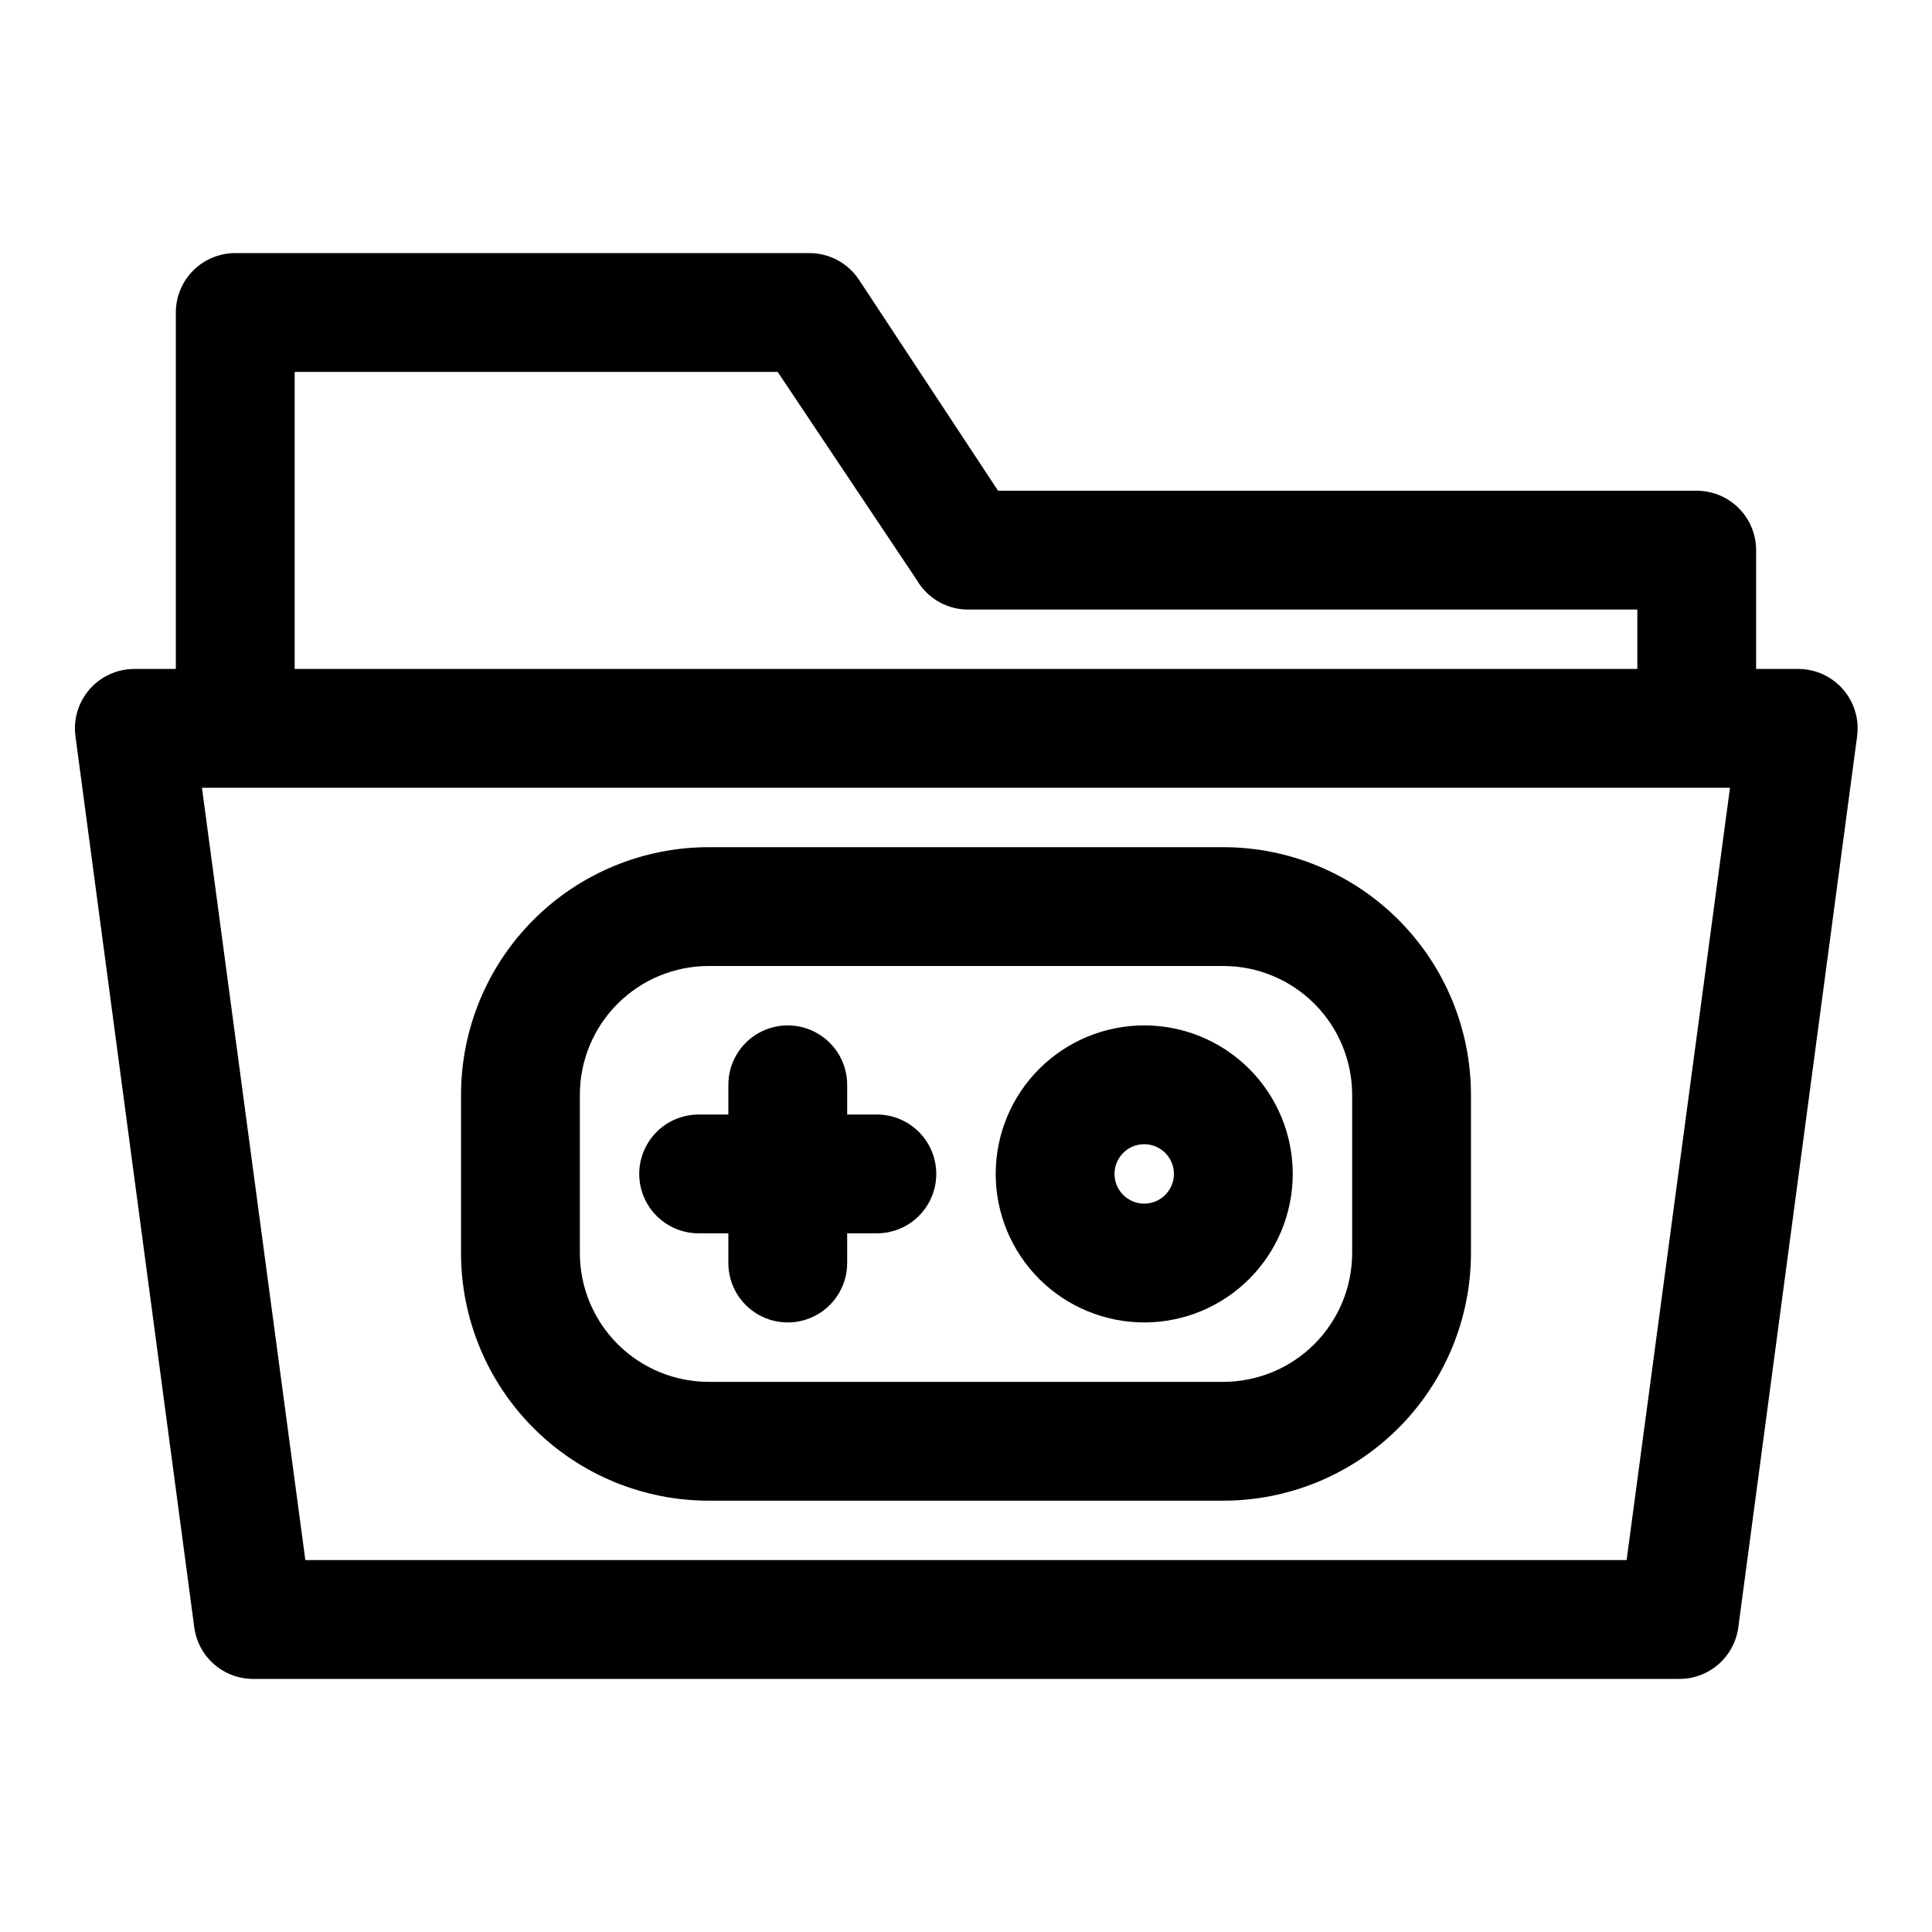 <?xml version="1.0" encoding="UTF-8"?>
<!-- Uploaded to: ICON Repo, www.svgrepo.com, Generator: ICON Repo Mixer Tools -->
<svg fill="#000000" width="800px" height="800px" version="1.1" viewBox="144 144 512 512" xmlns="http://www.w3.org/2000/svg">
 <g>
  <path d="m620.41 321.28h-11.02v-31.488c0-4.176-1.66-8.18-4.613-11.133-2.949-2.953-6.957-4.609-11.133-4.609h-185.15l-36.84-55.891c-2.898-4.398-7.801-7.059-13.07-7.086h-152.24c-4.176 0-8.18 1.66-11.133 4.609-2.953 2.953-4.613 6.957-4.613 11.133v94.465h-11.02c-4.523 0.008-8.824 1.957-11.809 5.356-2.992 3.406-4.367 7.941-3.777 12.438l31.488 236.16c0.496 3.785 2.348 7.258 5.215 9.777 2.867 2.519 6.555 3.914 10.371 3.918h377.86c3.844 0.035 7.57-1.34 10.469-3.863 2.898-2.523 4.777-6.019 5.277-9.832l31.488-236.16c0.59-4.496-0.789-9.031-3.781-12.438-3.019-3.441-7.387-5.394-11.965-5.356zm-398.32-78.719h128l36.84 55.105c2.711 4.699 7.648 7.672 13.07 7.871h177.91v15.742h-355.82zm352.98 314.88h-350.15l-27.395-204.67h404.94z"/>
  <path d="m468.17 368.51h-136.34c-17.414 0-34.113 6.914-46.426 19.227s-19.227 29.012-19.227 46.426v41.879c0 17.41 6.914 34.109 19.227 46.422s29.012 19.23 46.426 19.23h136.34c17.41 0 34.109-6.918 46.422-19.23s19.23-29.012 19.23-46.422v-41.879c0-17.414-6.918-34.113-19.23-46.426s-29.012-19.227-46.422-19.227zm34.164 107.53c0 9.059-3.602 17.75-10.008 24.156s-15.098 10.008-24.156 10.008h-136.34c-9.062 0-17.754-3.602-24.16-10.008s-10.004-15.098-10.004-24.156v-41.879c0-9.062 3.598-17.75 10.004-24.16 6.406-6.406 15.098-10.004 24.16-10.004h136.34c9.059 0 17.75 3.598 24.156 10.004 6.406 6.41 10.008 15.098 10.008 24.16z"/>
  <path d="m376.38 439.36h-7.871v-7.871c0-5.625-3.004-10.824-7.875-13.637-4.871-2.812-10.871-2.812-15.742 0-4.871 2.812-7.871 8.012-7.871 13.637v7.871h-7.875c-5.621 0-10.82 3-13.633 7.871-2.812 4.871-2.812 10.871 0 15.746 2.812 4.871 8.012 7.871 13.633 7.871h7.875v7.871c0 5.625 3 10.824 7.871 13.633 4.871 2.812 10.871 2.812 15.742 0 4.871-2.809 7.875-8.008 7.875-13.633v-7.871h7.871c5.625 0 10.82-3 13.633-7.871 2.812-4.875 2.812-10.875 0-15.746-2.812-4.871-8.008-7.871-13.633-7.871z"/>
  <path d="m447.23 415.74c-10.438 0-20.449 4.148-27.832 11.527-7.383 7.383-11.527 17.395-11.527 27.832 0 10.441 4.144 20.453 11.527 27.832 7.383 7.383 17.395 11.527 27.832 11.527s20.449-4.144 27.832-11.527c7.383-7.379 11.527-17.391 11.527-27.832 0-10.438-4.144-20.449-11.527-27.832-7.383-7.379-17.395-11.527-27.832-11.527zm0 47.23v0.004c-3.184 0-6.055-1.918-7.273-4.863-1.219-2.941-0.543-6.324 1.707-8.578 2.25-2.25 5.637-2.922 8.578-1.707 2.941 1.219 4.859 4.09 4.859 7.273 0 2.09-0.828 4.09-2.305 5.566-1.477 1.477-3.477 2.309-5.566 2.309z"/>
 </g>
</svg>